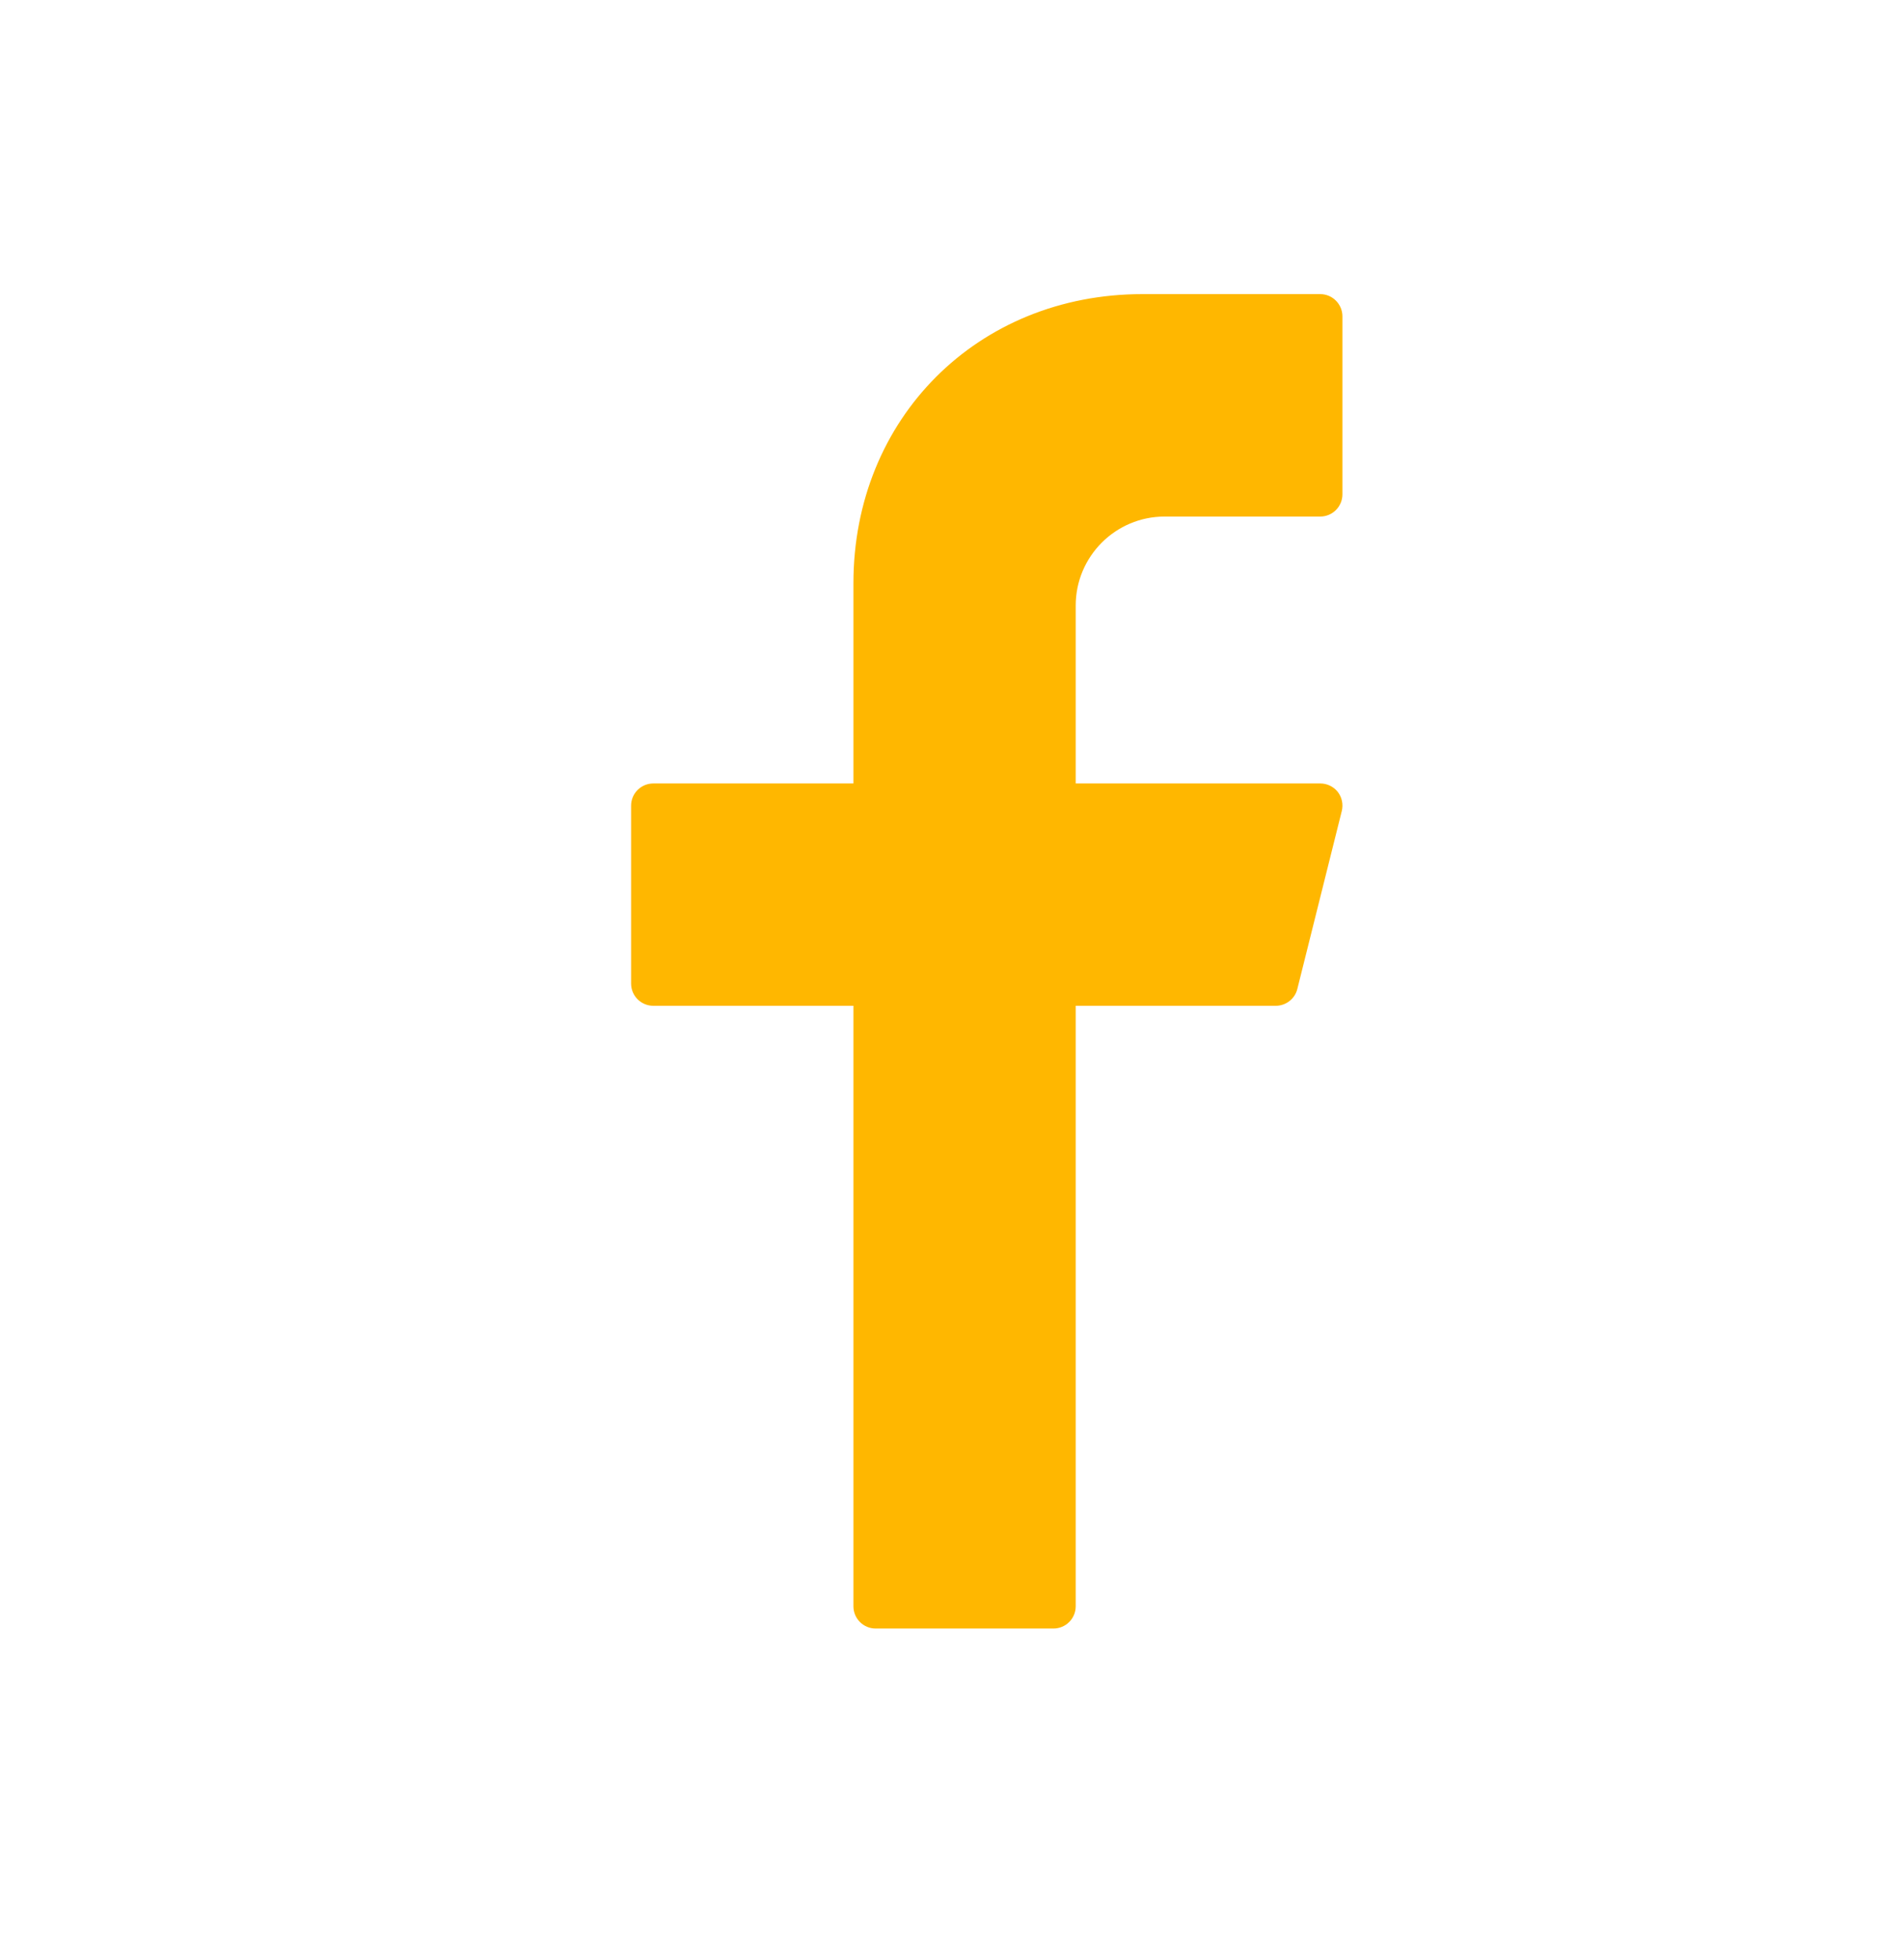 <svg xmlns="http://www.w3.org/2000/svg" fill="none" viewBox="0 0 35 36" height="36" width="35">
<mask height="36" width="35" y="0" x="0" maskUnits="userSpaceOnUse" style="mask-type:alpha" id="mask0_1_5101">
<rect fill="#D9D9D9" height="35" width="35" y="0.663"></rect>
</mask>
<g mask="url(#mask0_1_5101)">
<path fill="#FFB700" d="M21.408 9.491H24.269C24.494 9.491 24.677 9.308 24.677 9.082V5.813C24.677 5.588 24.494 5.404 24.269 5.404H21C17.971 5.404 15.688 7.688 15.688 10.716V14.395H12.01C11.784 14.395 11.601 14.577 11.601 14.803V18.072C11.601 18.298 11.784 18.48 12.01 18.48H15.688V29.514C15.688 29.739 15.871 29.922 16.096 29.922H19.365C19.591 29.922 19.774 29.739 19.774 29.514V18.48H23.451C23.638 18.48 23.803 18.353 23.848 18.171L24.665 14.902C24.695 14.78 24.669 14.651 24.592 14.551C24.514 14.452 24.395 14.395 24.269 14.395H19.774V11.126C19.774 10.224 20.507 9.491 21.408 9.491Z"></path>
</g>
</svg>
